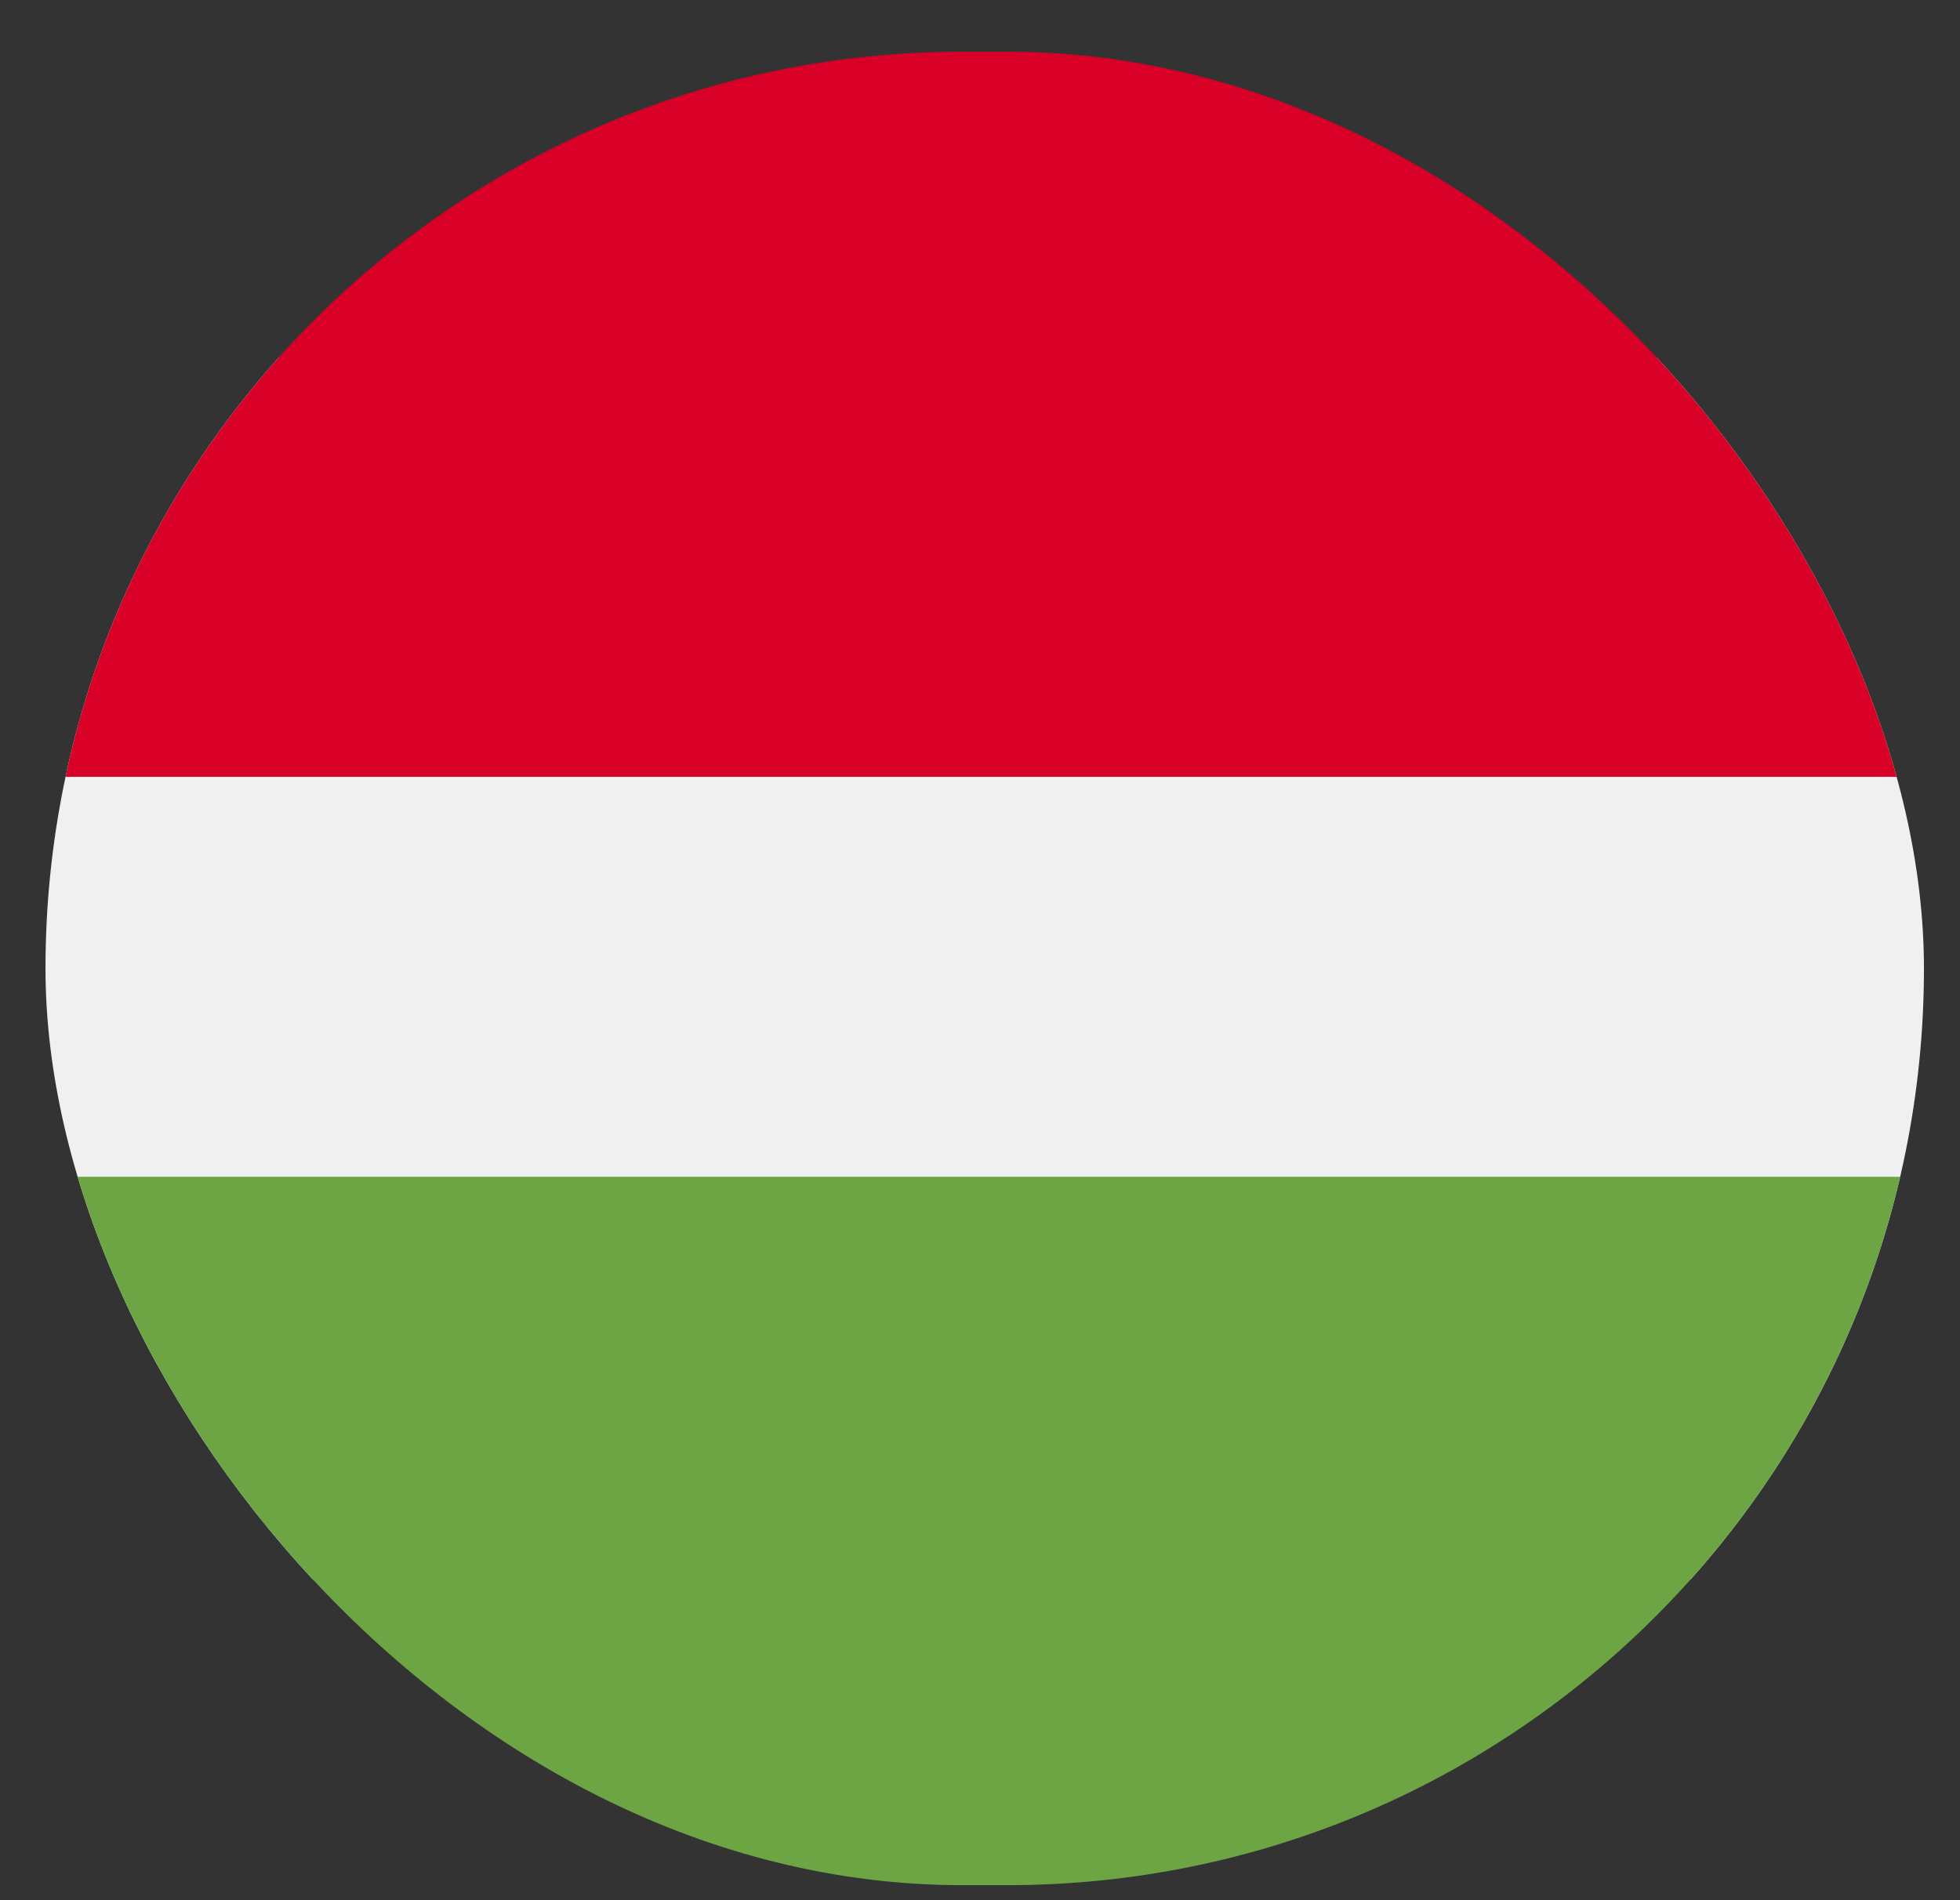 <svg width="33" height="32" viewBox="0 0 33 32" fill="none" xmlns="http://www.w3.org/2000/svg">
<rect x="0" y="0" width="33" height="32" fill="#333333" stroke="none"/>
<g clip-path="url(#clip0_71_188750)">
<path d="M0.766 6.018H32.393V26.601H0.766V6.018Z" fill="#F0F0F0"/>
<path d="M0.766 -0.812H32.25V13.082H0.766V-0.812Z" fill="#D80027"/>
<path d="M0.766 19.818H32.25V32.871H0.766V19.818Z" fill="#6DA544"/>
</g>
<defs>
<clipPath id="clip0_71_188750">
<rect x="0.766" y="0.871" width="31.627" height="30.876" rx="15.438" fill="white"/>
</clipPath>
</defs>
</svg>
